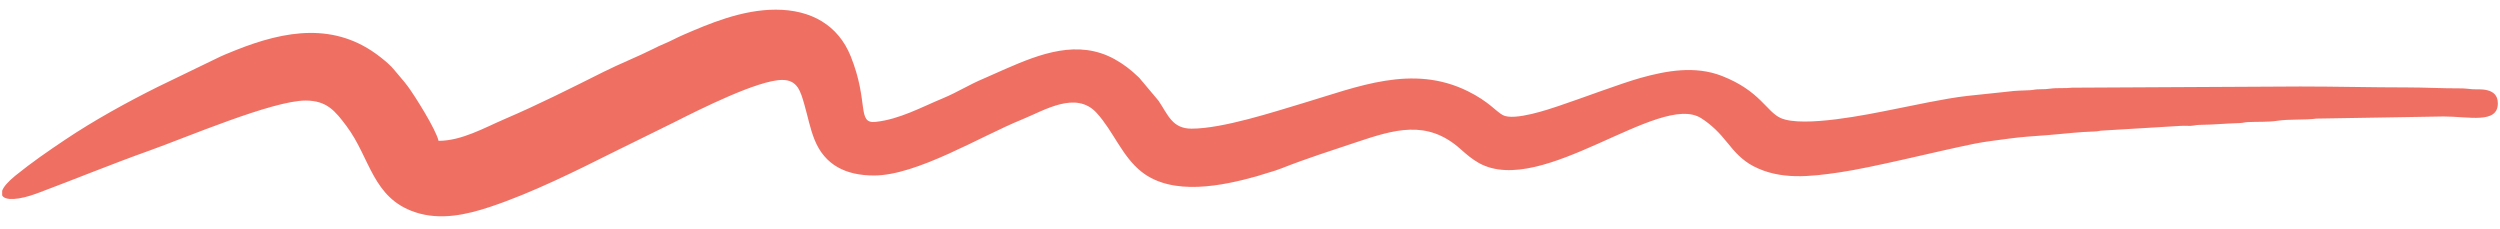 <svg width="164" height="15" viewBox="0 0 164 15" fill="none" xmlns="http://www.w3.org/2000/svg">
<path fill-rule="evenodd" clip-rule="evenodd" d="M28.769 9.239C28.593 8.485 27.251 6.345 26.752 5.664C26.465 5.274 26.186 4.99 25.891 4.62C25.627 4.289 25.27 3.994 24.935 3.732C21.985 1.426 18.718 1.993 15.455 3.294C15.012 3.471 14.545 3.659 14.127 3.871L10.319 5.715C8.309 6.717 6.159 7.903 4.294 9.152C3.124 9.936 2.119 10.627 1.01 11.521C0.505 11.93 0.229 12.264 0.142 12.515V12.816C0.314 13.165 1.203 13.145 2.467 12.671C4.886 11.765 7.36 10.749 9.809 9.876C12.221 9.017 17.877 6.596 20.046 6.596C21.445 6.596 21.985 7.277 22.732 8.272C24.289 10.35 24.428 12.98 27.225 13.918C28.897 14.478 30.629 14.078 32.171 13.564C34.886 12.658 37.781 11.215 40.339 9.935L44.25 8.009C45.938 7.156 49.747 5.244 51.315 5.244C52.317 5.244 52.515 5.985 52.768 6.863C53 7.67 53.132 8.404 53.429 9.151C54.103 10.842 55.502 11.512 57.335 11.512C60.153 11.512 64.332 8.935 67.05 7.834C68.507 7.243 70.586 5.922 71.942 7.409C73.049 8.623 73.603 10.259 74.895 11.276C76.938 12.882 80.214 12.185 82.448 11.561C82.709 11.488 82.945 11.399 83.246 11.315C83.501 11.245 83.805 11.146 84.076 11.039C85.665 10.41 87.315 9.884 88.949 9.338C91.447 8.505 93.609 7.81 95.807 9.776C96.188 10.117 96.581 10.455 97.032 10.702C101.163 12.966 108.857 6.015 111.593 7.75C112.285 8.19 112.809 8.727 113.308 9.353C113.8 9.969 114.294 10.521 115.019 10.899C116.793 11.824 118.735 11.589 120.654 11.31C122.867 10.989 126.949 9.951 129.472 9.438C130.262 9.277 130.978 9.208 131.825 9.088C132.642 8.973 133.475 8.93 134.305 8.865C135.301 8.788 136.373 8.65 137.383 8.626C137.688 8.618 137.688 8.568 137.994 8.561L143.036 8.258C143.252 8.241 143.492 8.267 143.709 8.255C143.983 8.241 144.003 8.194 144.32 8.191C145.216 8.182 145.998 8.099 146.905 8.073C147.199 8.064 147.185 8.023 147.456 8.009C148.094 7.975 148.739 8.021 149.396 7.922C150.184 7.803 151.21 7.883 151.957 7.78L160.295 7.64C161.958 7.64 163.858 8.145 163.858 6.78C163.858 5.688 162.562 5.885 162.203 5.855C161.91 5.831 161.723 5.795 161.34 5.797C160.151 5.801 159.123 5.735 157.899 5.735C155.548 5.735 153.297 5.674 150.896 5.674L135.924 5.752C135.515 5.808 134.956 5.752 134.511 5.814C134.287 5.844 134.131 5.858 133.816 5.856C133.477 5.855 133.421 5.906 133.142 5.919C132.688 5.941 132.199 5.942 131.755 6.007L129.088 6.288C128.243 6.382 127.332 6.552 126.553 6.702C125.717 6.864 124.89 7.036 124.096 7.195C122.621 7.49 118.291 8.394 116.819 7.746C115.883 7.334 115.473 5.963 112.95 4.979C111.194 4.294 109.305 4.642 107.635 5.107C106.35 5.465 103.76 6.447 102.234 6.957C101.651 7.151 99.336 7.952 98.584 7.551C98.135 7.311 97.674 6.666 96.284 5.98C92.643 4.185 89.059 5.7 85.51 6.758C83.581 7.333 80.218 8.44 78.161 8.44C76.89 8.44 76.615 7.514 75.998 6.608L74.736 5.106C74.688 5.06 74.69 5.063 74.644 5.019C74.179 4.572 73.693 4.201 73.127 3.887C70.723 2.555 68.225 3.535 65.953 4.524L64.549 5.146C63.609 5.534 62.789 6.061 61.855 6.447C60.442 7.031 59.017 7.826 57.44 7.996C56.193 8.13 57.018 6.706 55.809 3.697C54.982 1.64 53.201 0.634 50.885 0.634C48.64 0.634 46.46 1.581 44.847 2.276C44.391 2.472 43.995 2.698 43.548 2.882C43.282 2.992 43.163 3.051 42.919 3.175C41.832 3.722 40.687 4.168 39.602 4.711C37.458 5.783 35.32 6.863 33.113 7.807C31.796 8.371 30.289 9.239 28.769 9.239Z" fill="#EF6F63"/>
</svg>
